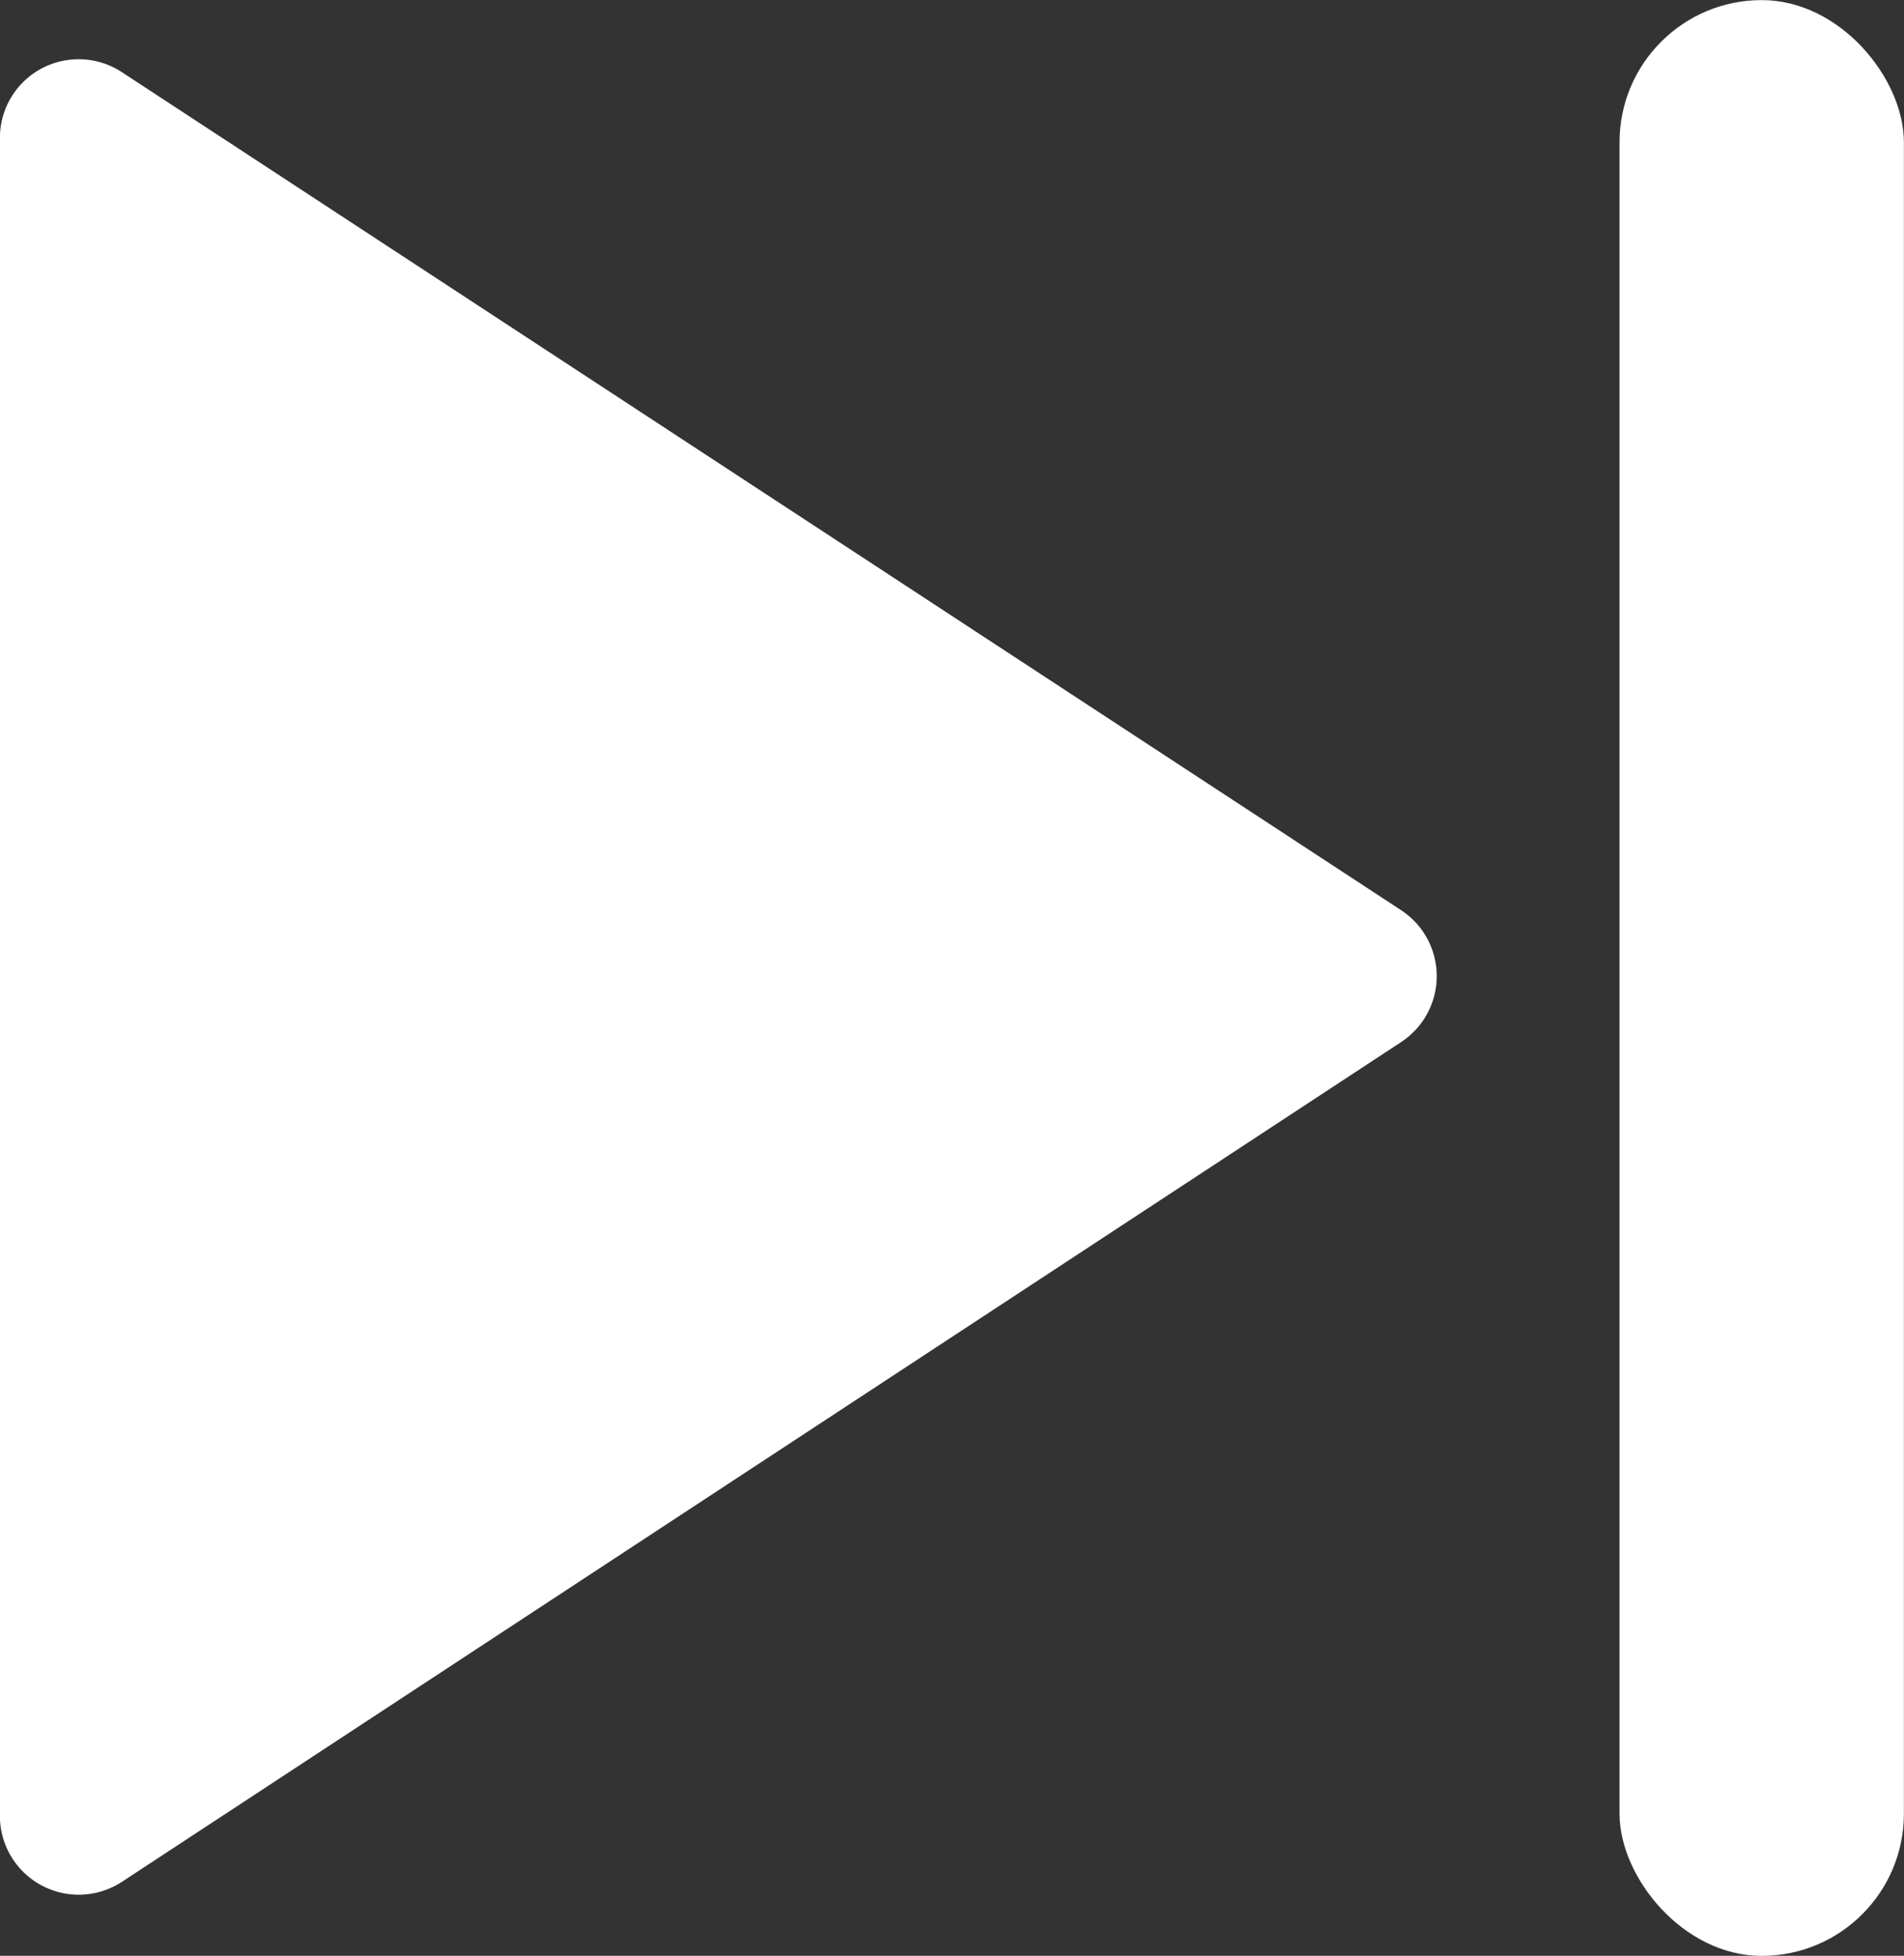 <svg xmlns="http://www.w3.org/2000/svg" width="18.5" height="19.001" viewBox="0 0 18.5 19.001">
  <rect x="0" y="0" width="18.5" height="19.001" fill="#333333" stroke="none"/>
  <g id="Group_3783" data-name="Group 3783" transform="translate(552.485 1286.058) rotate(180)">
    <path id="Path_1649" data-name="Path 1649" d="M567.809,1270.431v16.3a.765.765,0,0,1-1.185.639l-12.43-8.142a.766.766,0,0,1,0-1.281l12.43-8.159A.766.766,0,0,1,567.809,1270.431Z" transform="translate(-15.323 -2.013)" fill="#fff"/>
    <rect id="Rectangle_123" data-name="Rectangle 123" width="2.763" height="19.001" rx="1.381" transform="translate(533.986 1267.056)" fill="#fff"/>
  </g>
</svg>
